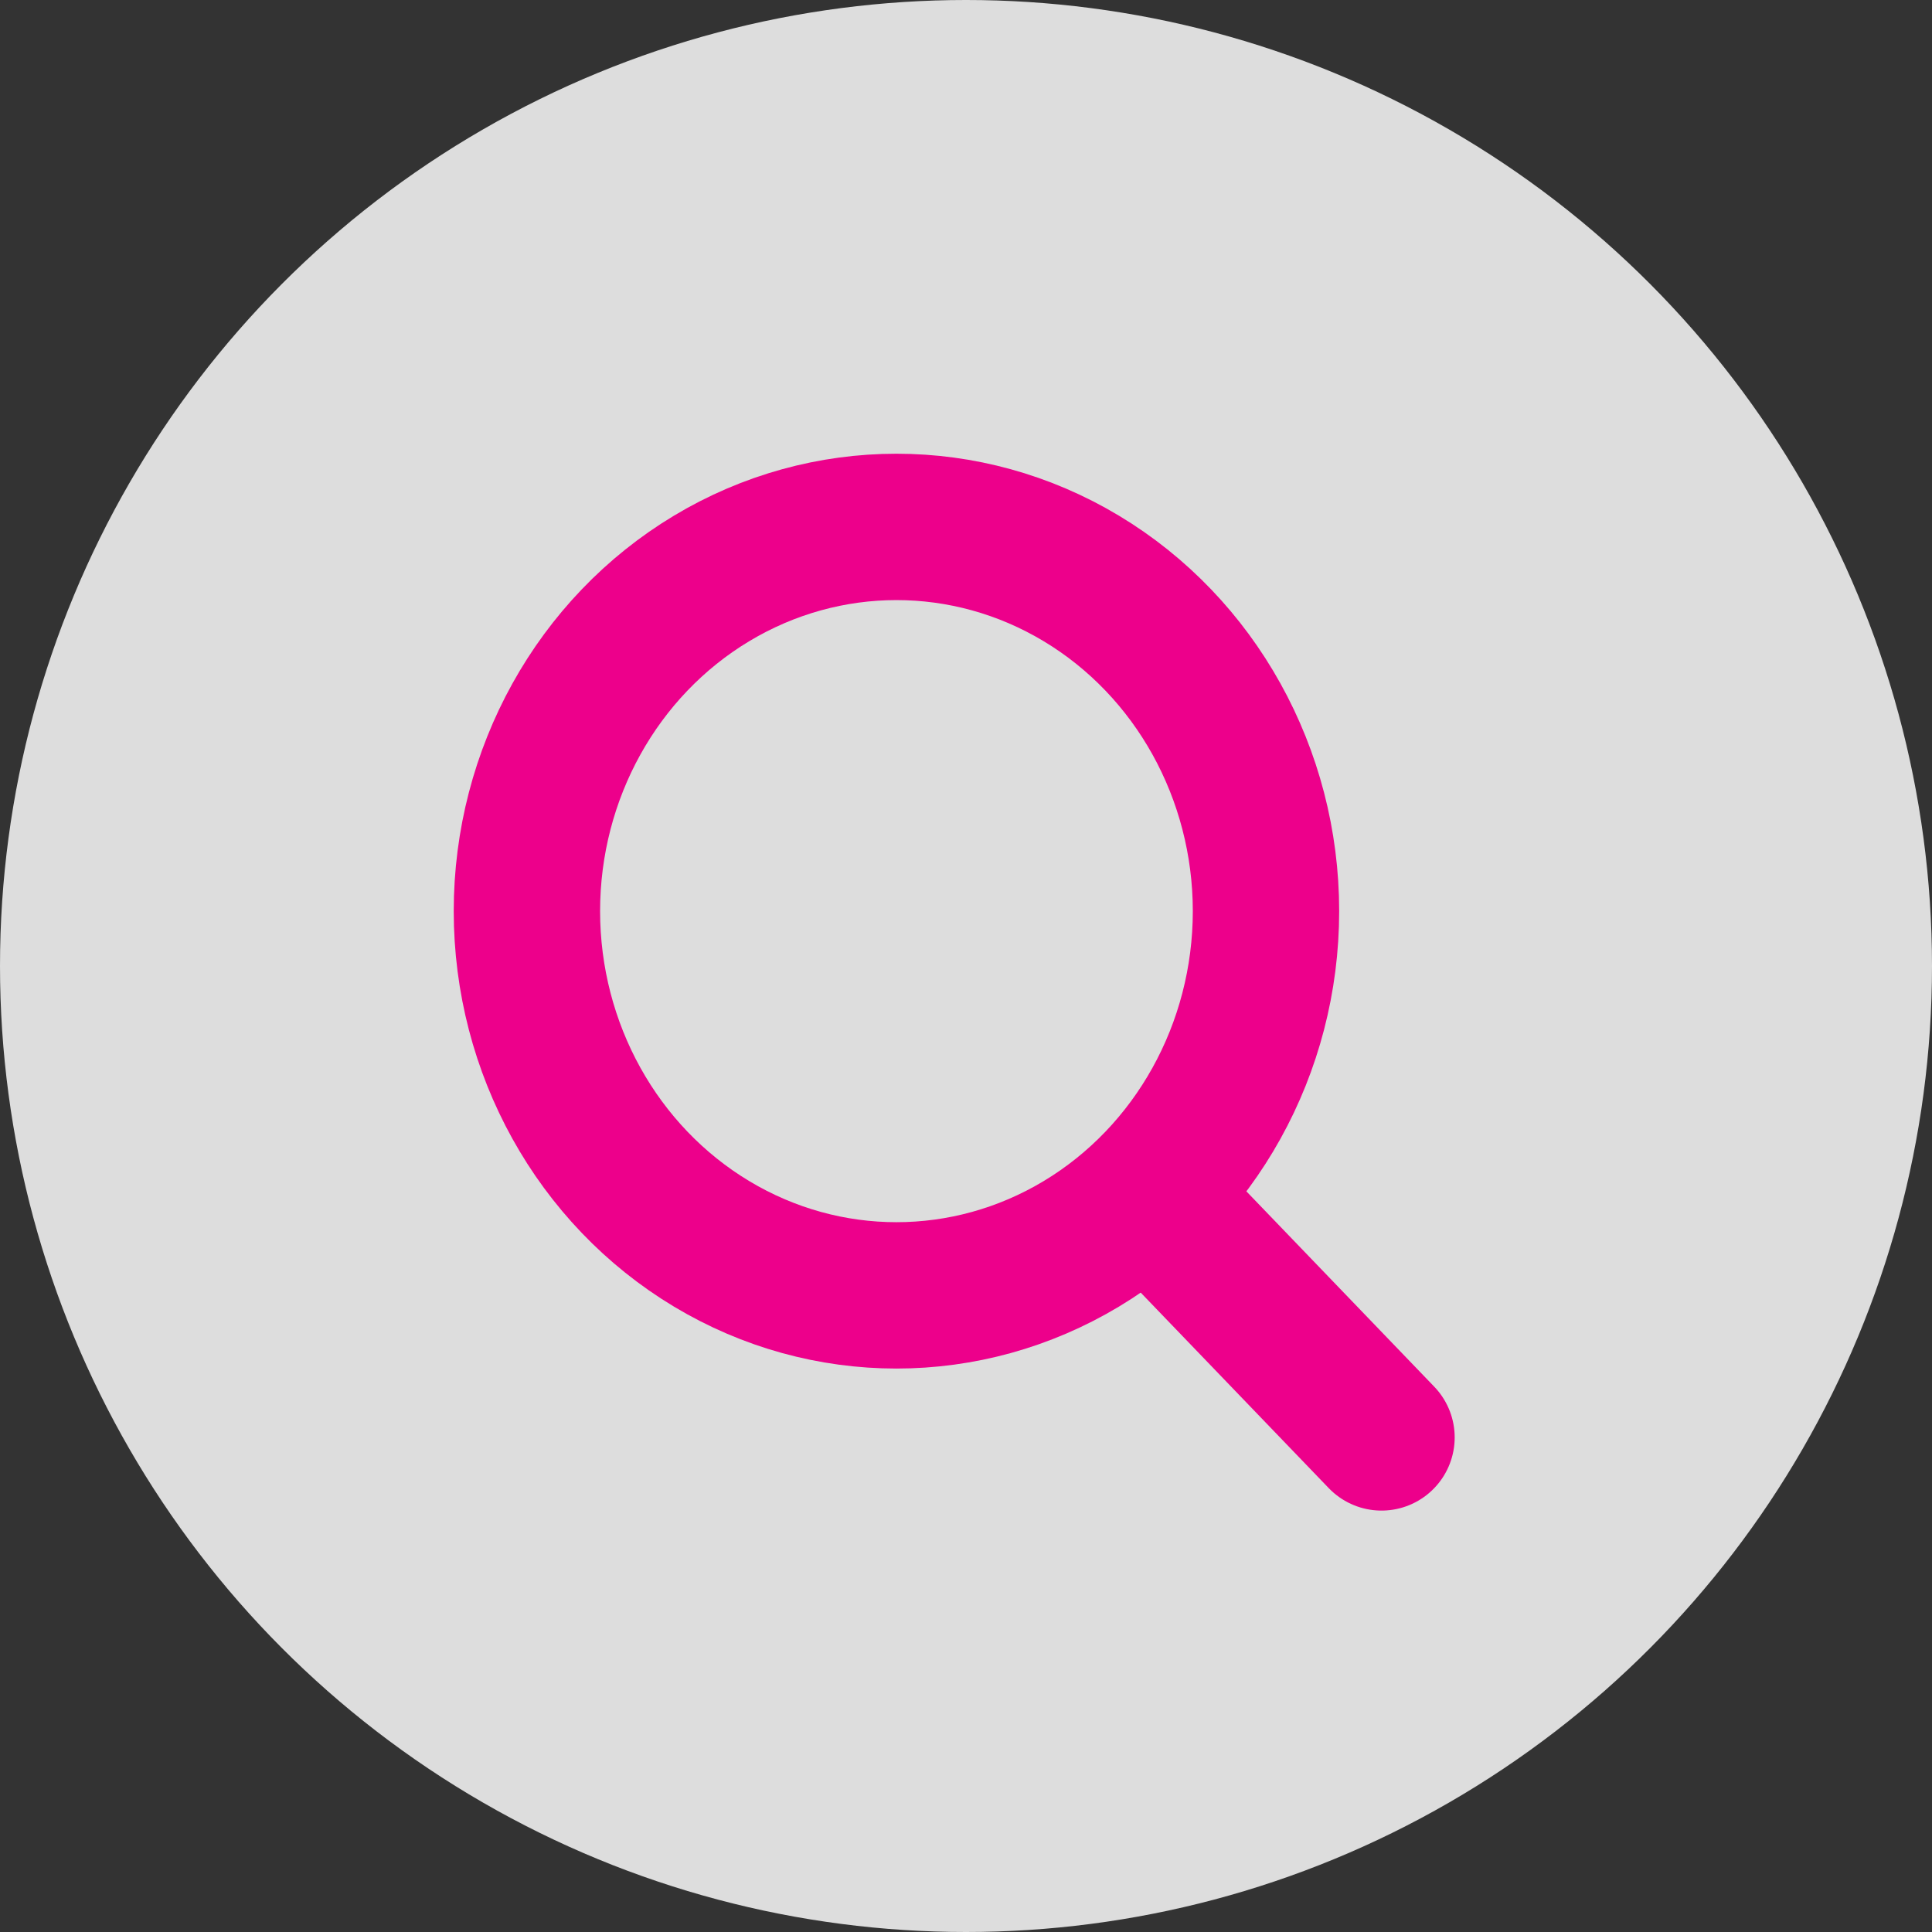 <svg width="33" height="33" viewBox="0 0 33 33" fill="none" xmlns="http://www.w3.org/2000/svg">
<rect x="0" y="0" width="33" height="33" fill="#333333" stroke="none"/>
<circle cx="16.5" cy="16.5" r="16.5" fill="white" fill-opacity="0.83"/>
<ellipse cx="15.312" cy="15.563" rx="6.312" ry="6.563" stroke="#ED008B" stroke-width="2.5" stroke-linecap="round" stroke-linejoin="round"/>
<path d="M19.652 20.45L23.597 24.552" stroke="#ED008B" stroke-width="2.5" stroke-linecap="round" stroke-linejoin="round"/>
</svg>
